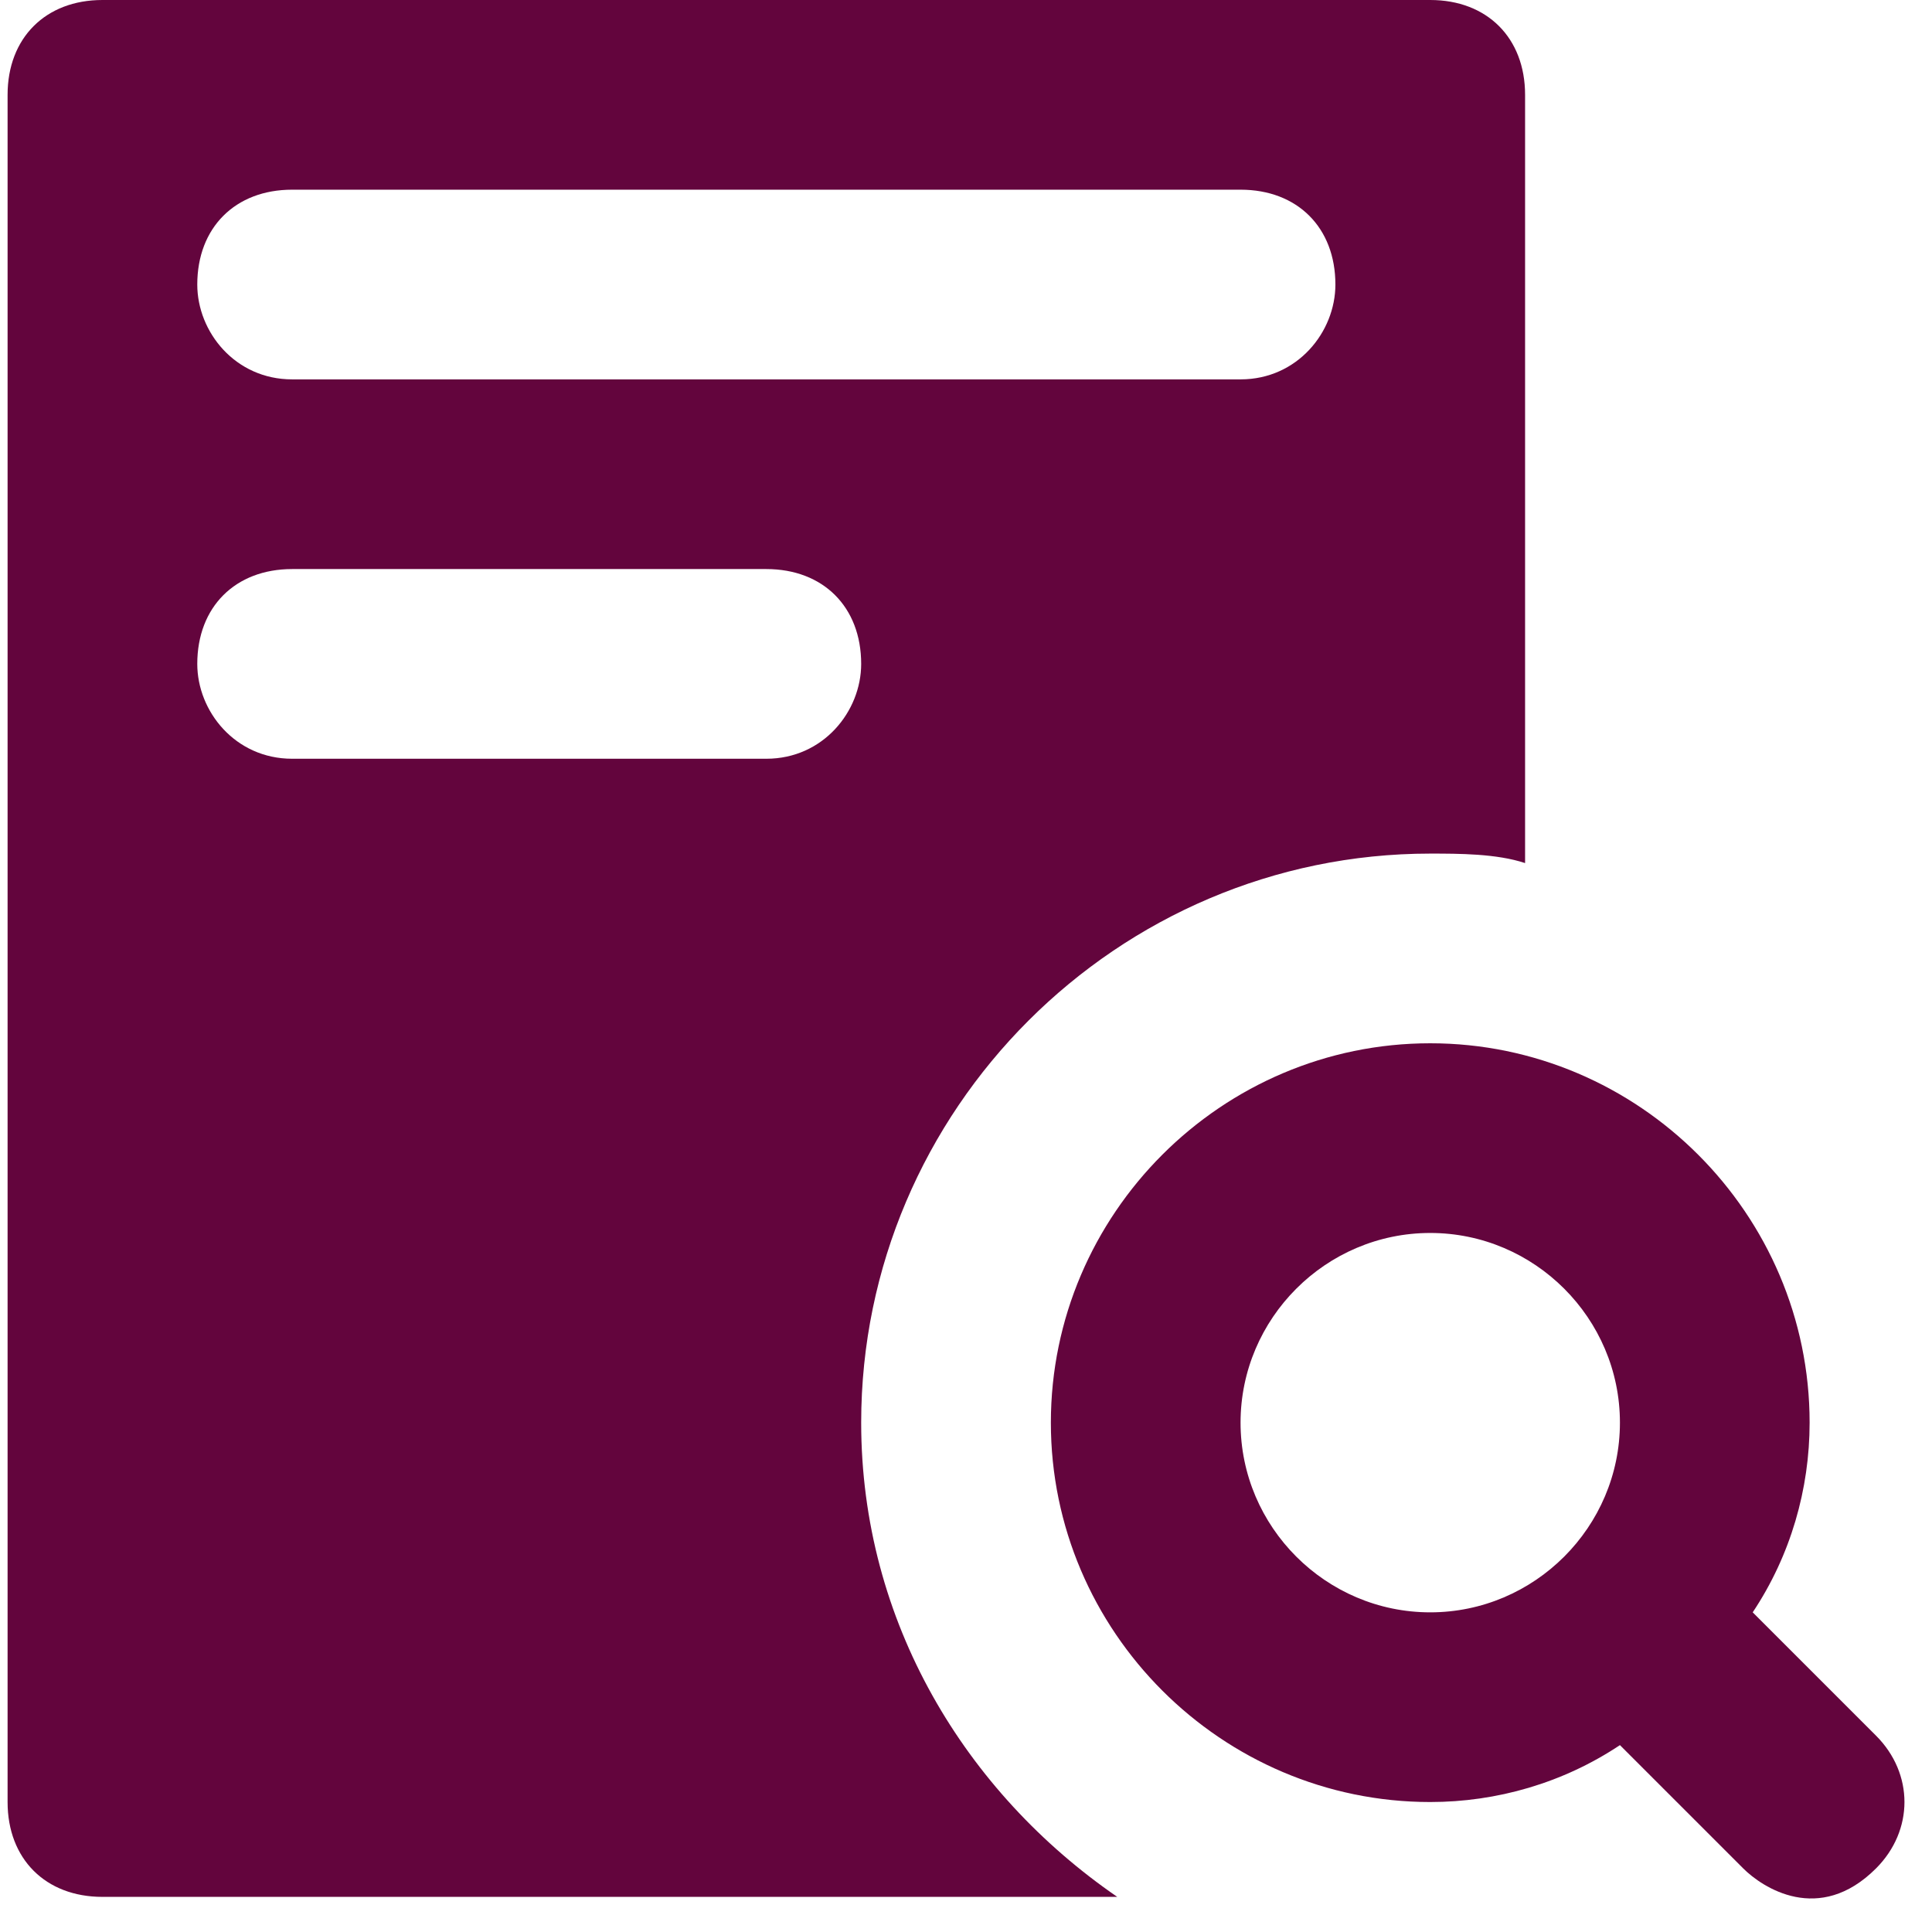 <svg width="55" height="55" viewBox="0 0 55 55" fill="none" xmlns="http://www.w3.org/2000/svg">
<g id="Group 107248">
<g id="Group">
<g id="Group_2">
<path id="Vector" d="M53.406 49.41L49.896 45.9C50.976 44.28 51.516 42.39 51.516 40.5C51.516 34.56 46.656 29.7 40.716 29.7C34.776 29.7 29.916 34.56 29.916 40.5C29.916 46.44 34.776 51.3 40.716 51.3C42.606 51.3 44.496 50.76 46.116 49.68L49.626 53.19C50.166 53.73 51.786 54.81 53.406 53.19C54.486 52.11 54.486 50.49 53.406 49.41ZM40.716 45.9C37.746 45.9 35.316 43.47 35.316 40.5C35.316 37.53 37.746 35.1 40.716 35.1C43.686 35.1 46.116 37.53 46.116 40.5C46.116 43.47 43.686 45.9 40.716 45.9Z" fill="#63053D"/>
</g>
</g>
<g id="Group_3">
<g id="Group_4">
<path id="Vector_2" d="M40.716 0H2.916C1.296 0 0.216 1.08 0.216 2.7V51.3C0.216 52.92 1.296 54 2.916 54H31.806C27.486 51.03 24.516 46.17 24.516 40.5C24.516 31.59 31.806 24.3 40.716 24.3C41.526 24.3 42.606 24.3 43.416 24.57V2.7C43.416 1.08 42.336 0 40.716 0ZM21.816 21.6H8.316C6.696 21.6 5.616 20.25 5.616 18.9C5.616 17.28 6.696 16.2 8.316 16.2H21.816C23.436 16.2 24.516 17.28 24.516 18.9C24.516 20.25 23.436 21.6 21.816 21.6ZM35.316 10.8H8.316C6.696 10.8 5.616 9.45 5.616 8.1C5.616 6.48 6.696 5.4 8.316 5.4H35.316C36.936 5.4 38.016 6.48 38.016 8.1C38.016 9.45 36.936 10.8 35.316 10.8Z" fill="#63053D"/>
</g>
</g>
</g>
</svg>
